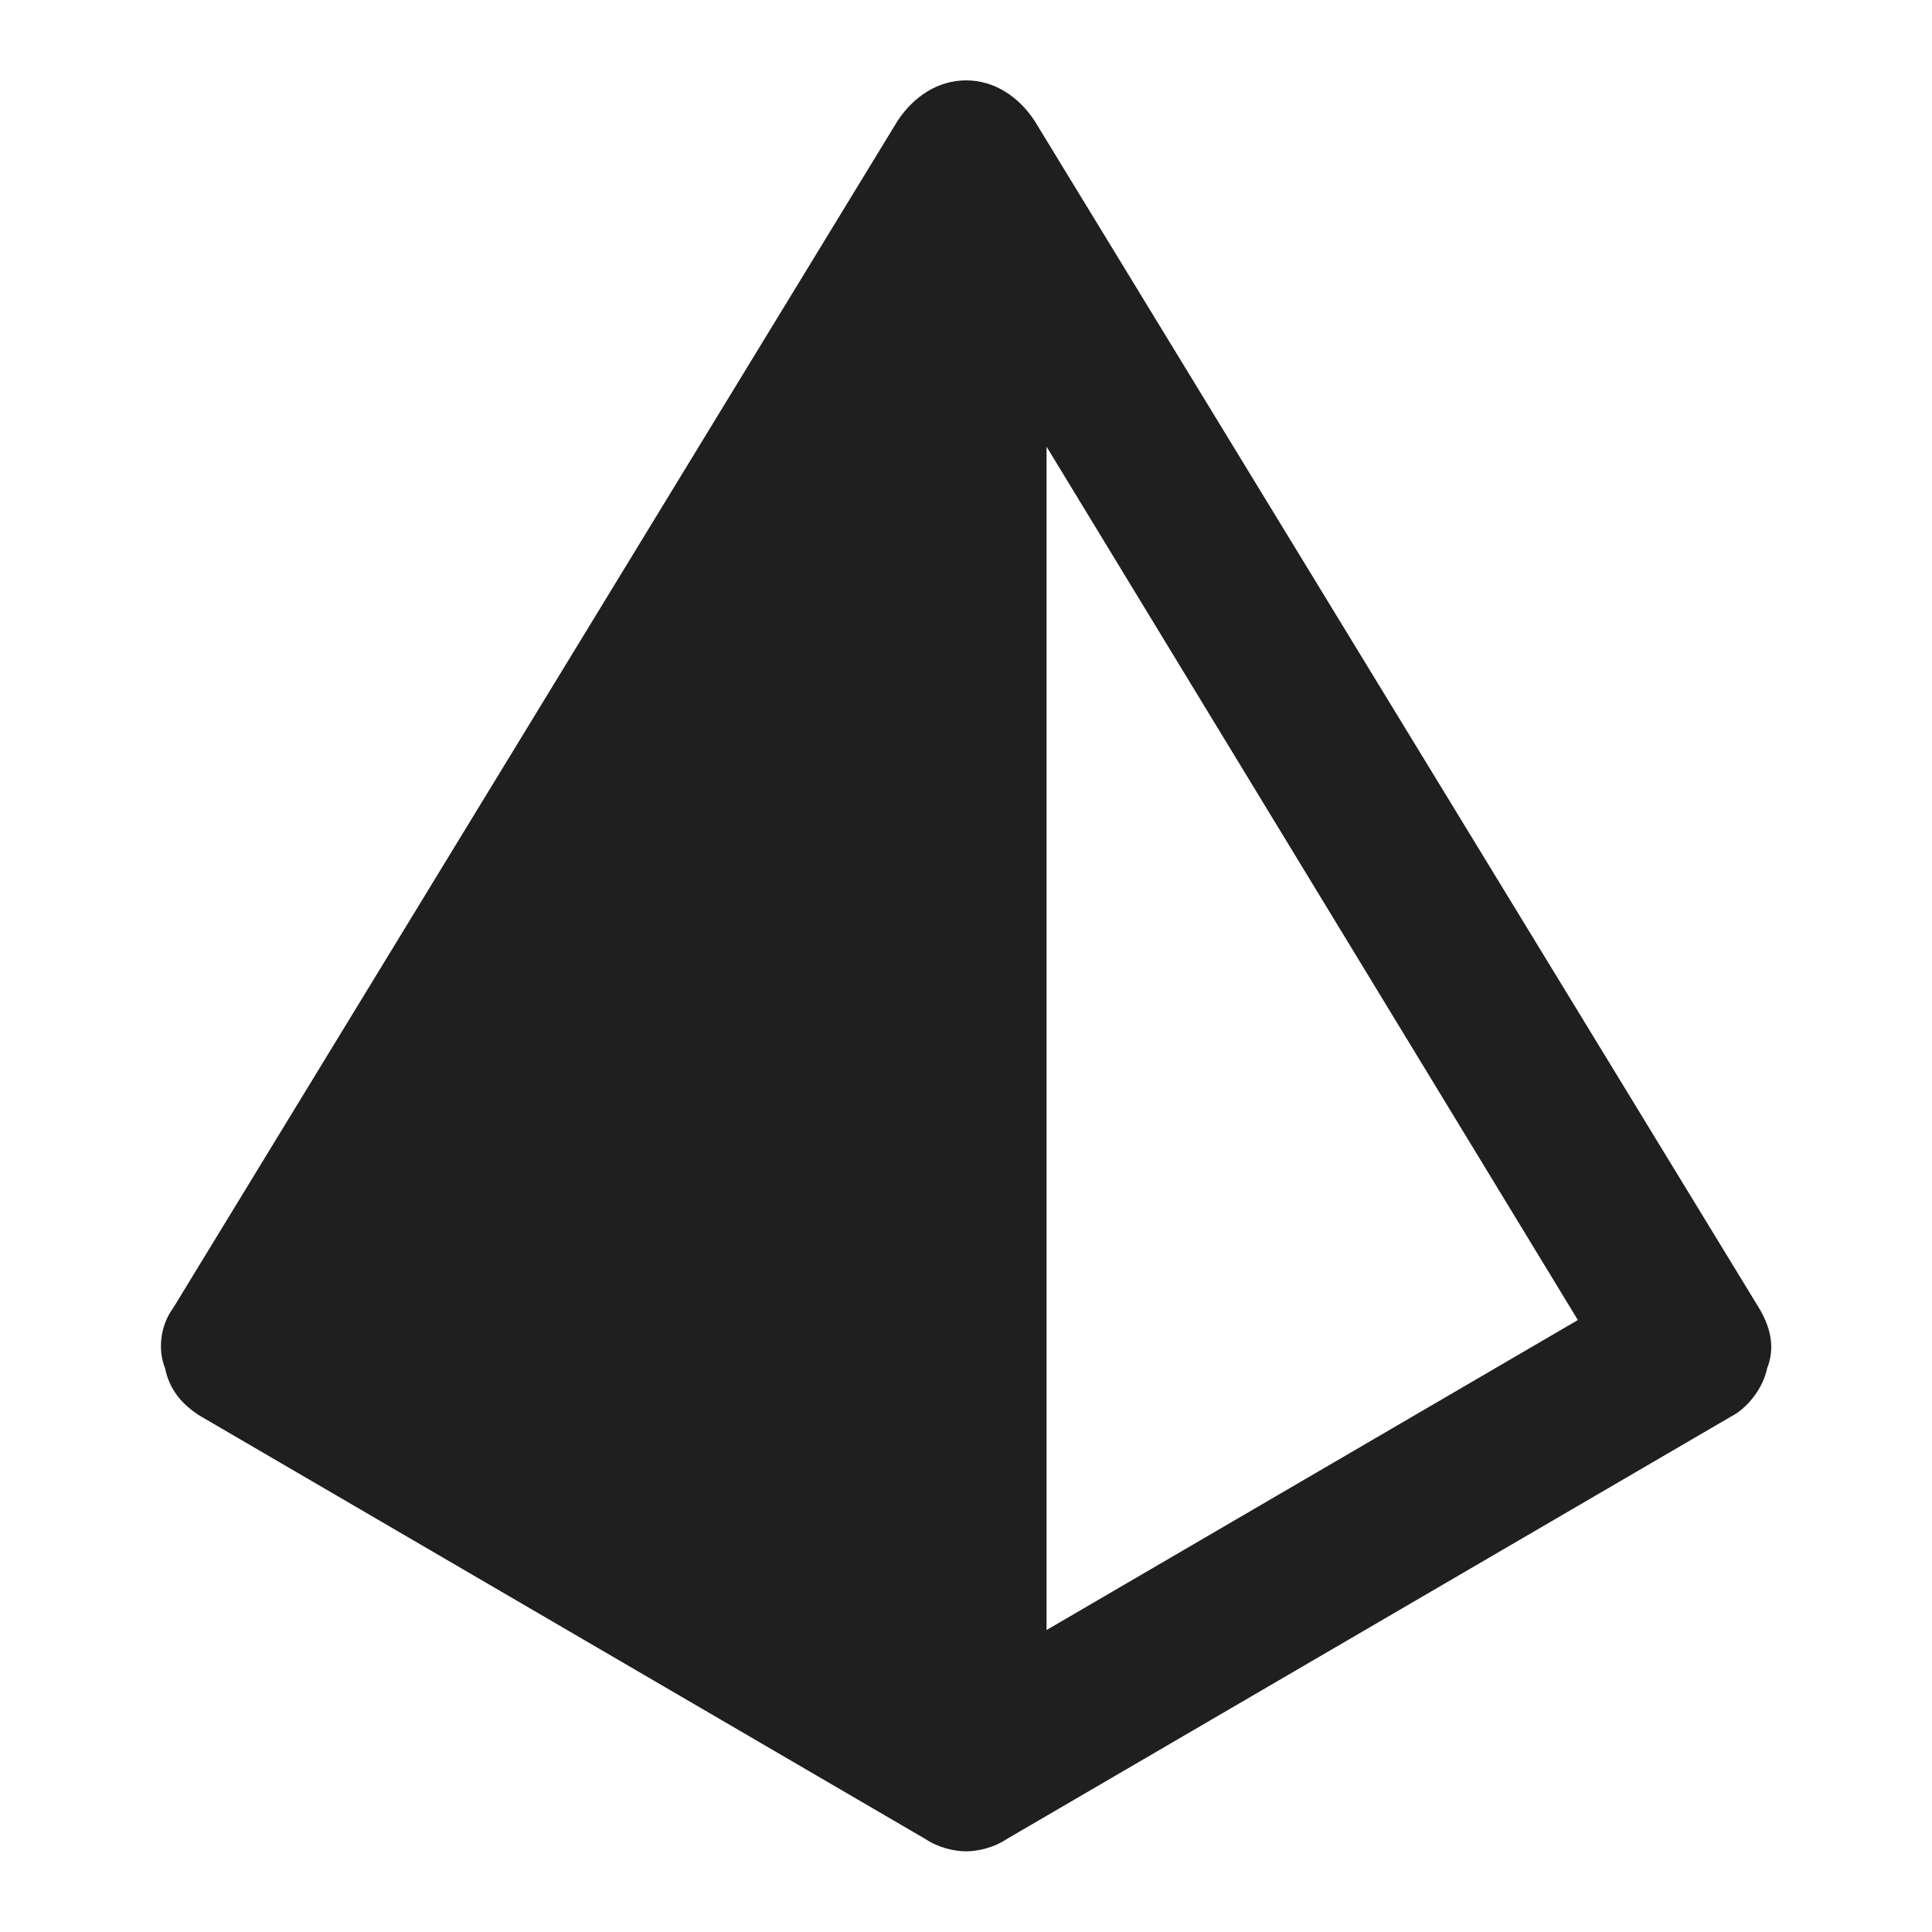 <svg width="20" height="20" viewBox="0 0 20 20" fill="none" xmlns="http://www.w3.org/2000/svg">
<path d="M1.793 13.54L9.293 1.249C9.459 0.999 9.709 0.832 10.001 0.832C10.293 0.832 10.543 0.999 10.709 1.249L18.209 13.54C18.334 13.749 18.376 13.957 18.293 14.165C18.251 14.374 18.084 14.582 17.918 14.665L10.418 19.04C10.293 19.124 10.126 19.165 10.001 19.165C9.876 19.165 9.709 19.124 9.584 19.04L2.084 14.665C1.876 14.54 1.751 14.374 1.709 14.165C1.626 13.957 1.668 13.707 1.793 13.54ZM10.834 4.624V16.874L16.334 13.665L10.834 4.624Z" fill="#1F1F1F"/>
</svg>
